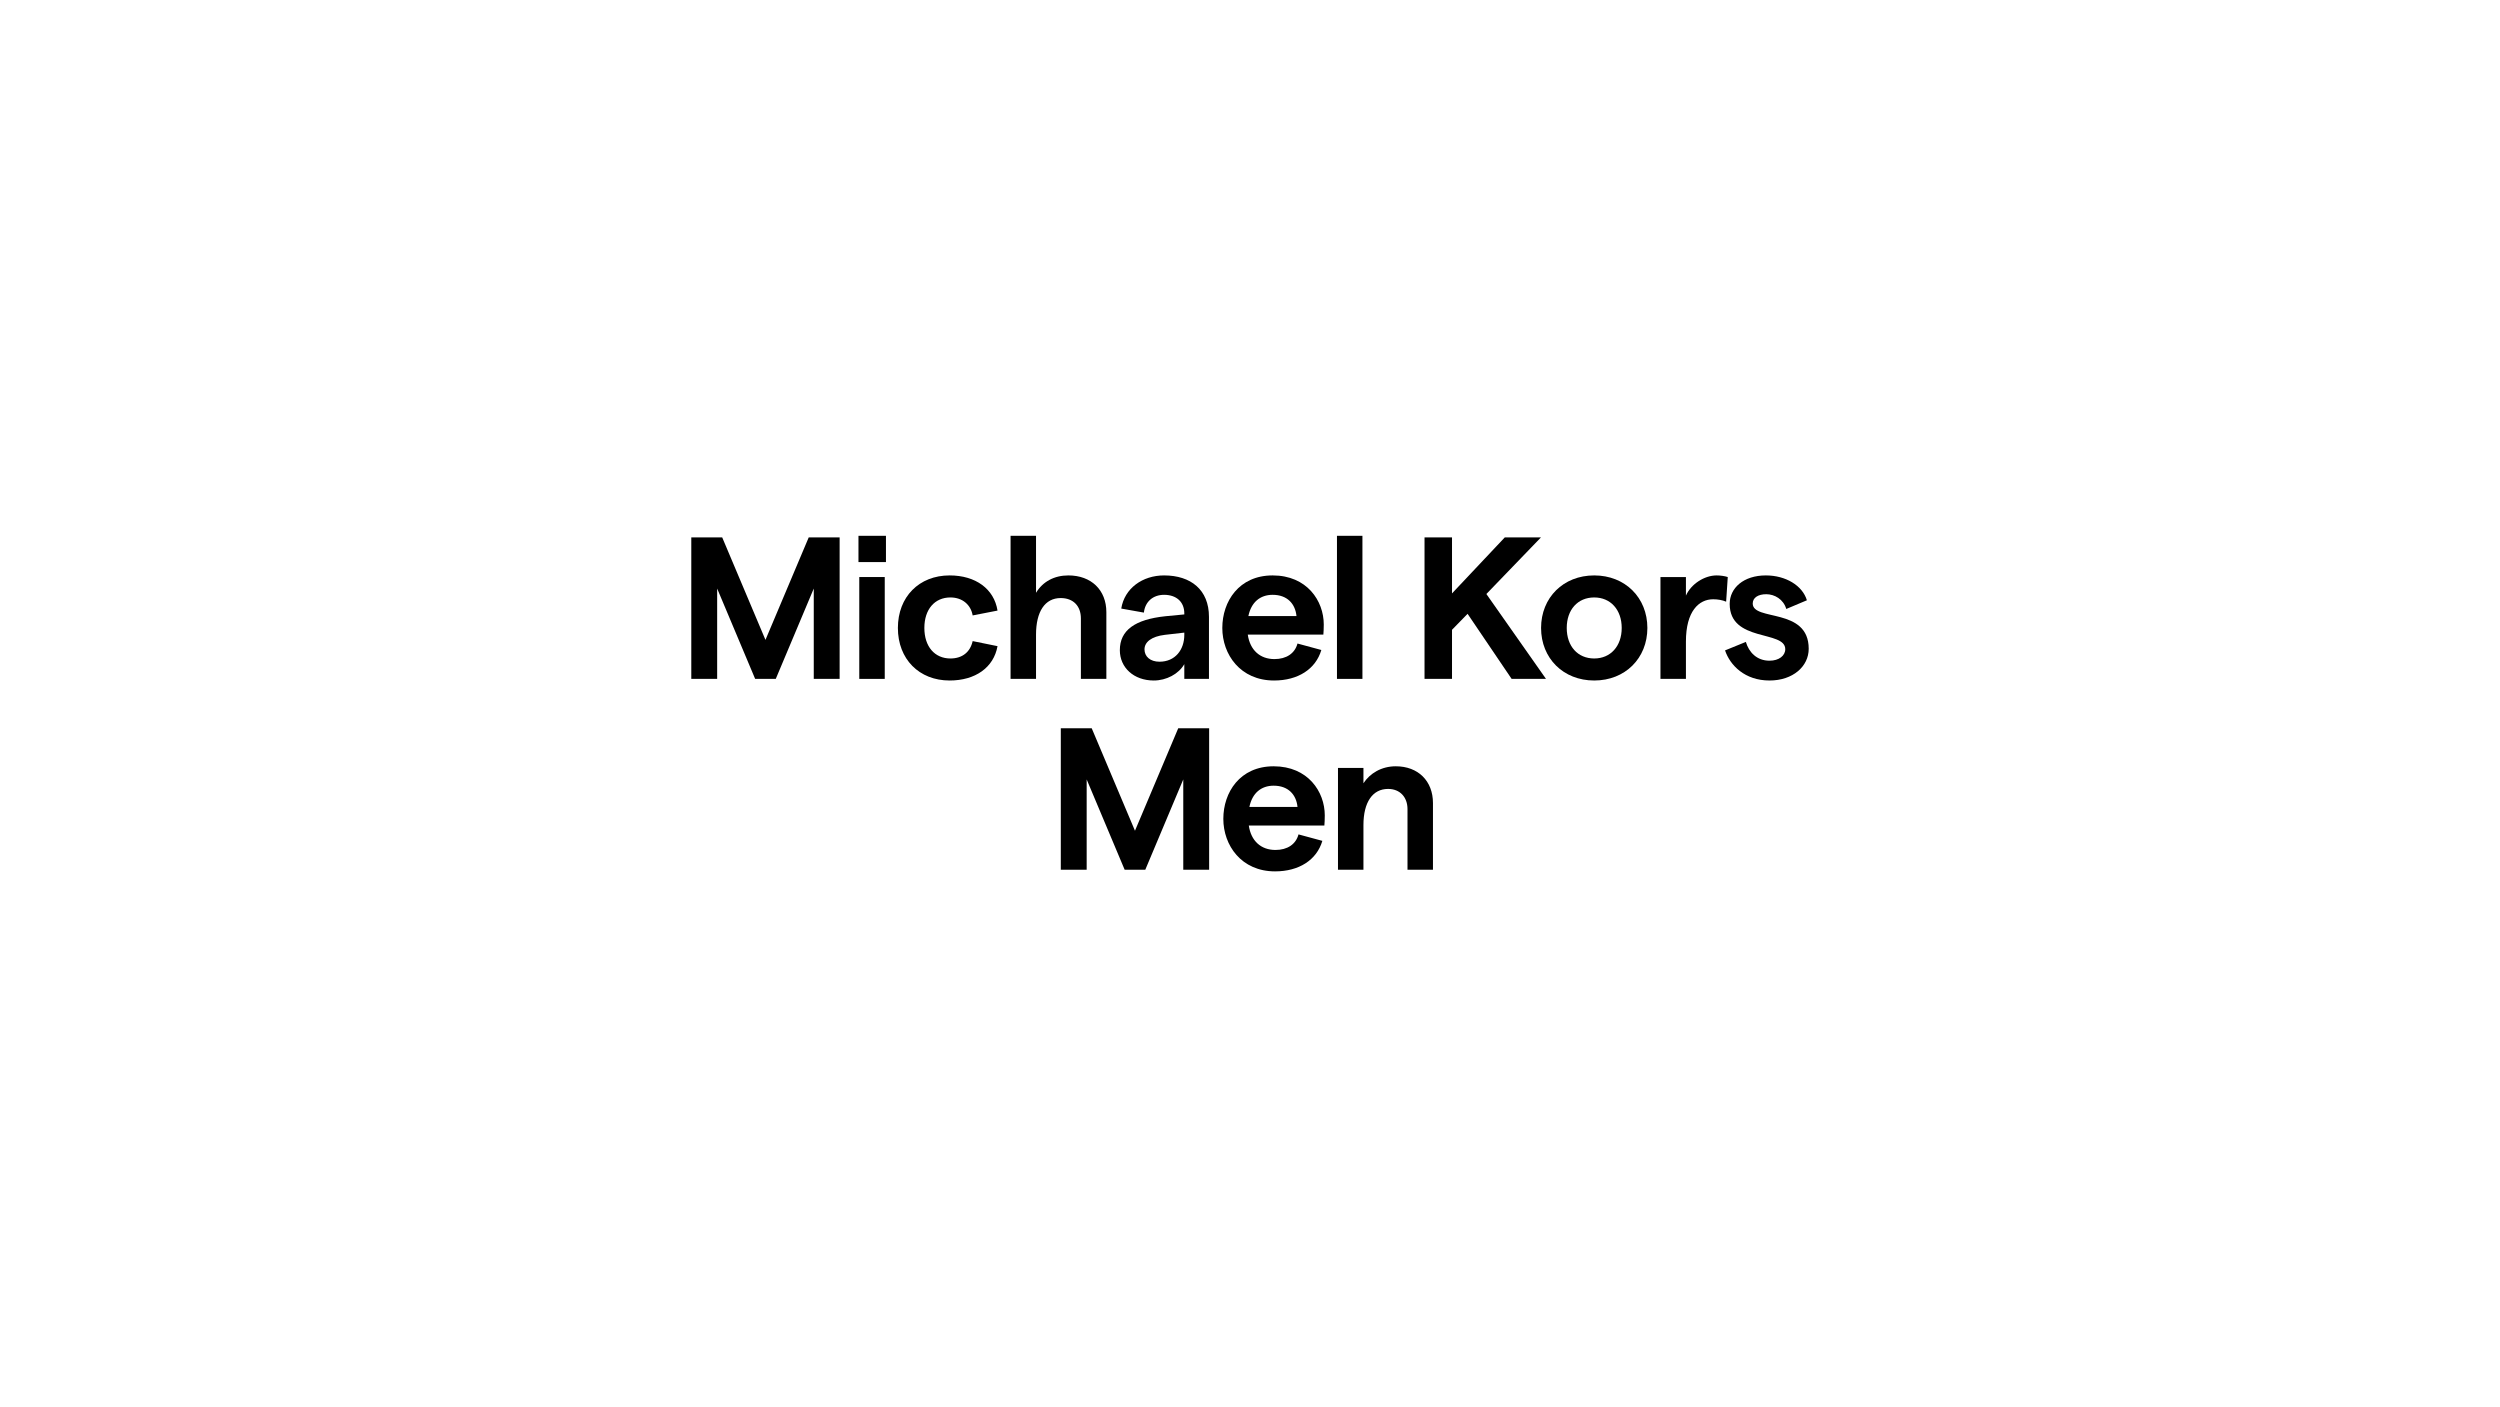<svg width="668" height="376" viewBox="0 0 668 376" fill="none" xmlns="http://www.w3.org/2000/svg">
<path d="M357.508 232.4V205.184H364.312V209.288C366.04 206.642 369.118 204.752 372.952 204.752C378.892 204.752 382.888 208.64 382.888 214.58V232.4H376.084V216.2C376.084 213.014 374.086 210.8 370.9 210.8C366.742 210.8 364.312 214.364 364.312 220.466V232.4H357.508Z" fill="black"/>
<path d="M326.873 218.792C326.873 211.718 331.301 204.752 340.319 204.752C349.499 204.752 353.981 211.556 353.981 217.874C353.981 218.846 353.927 220.034 353.873 220.574H333.677C334.271 224.678 336.917 227.108 340.805 227.108C343.991 227.108 346.259 225.596 346.961 222.95L353.333 224.678C351.821 229.808 347.069 232.832 340.697 232.832C331.679 232.832 326.873 225.866 326.873 218.792ZM333.839 215.606H346.691C346.367 212.366 344.261 209.936 340.319 209.936C336.971 209.936 334.595 211.934 333.839 215.606Z" fill="black"/>
<path d="M283.446 232.4V194.6H291.708L303.264 221.978L314.82 194.6H323.082V232.4H316.17V208.262L306.018 232.4H300.51L290.358 208.262V232.4H283.446Z" fill="black"/>
<path d="M472.811 181.832C466.223 181.832 462.281 177.782 460.931 173.786L466.493 171.518C467.303 174.272 469.409 176.54 472.811 176.54C475.349 176.54 477.023 175.19 477.023 173.462C477.023 168.332 462.173 171.68 462.173 161.366C462.173 157.1 465.899 153.752 471.839 153.752C477.131 153.752 481.613 156.452 482.801 160.394L477.293 162.716C476.537 160.124 474.161 158.774 471.947 158.774C469.787 158.774 468.329 159.692 468.329 161.258C468.329 166.064 483.287 162.23 483.287 173.354C483.287 178.052 479.075 181.832 472.811 181.832Z" fill="black"/>
<path d="M461.225 160.772C460.253 160.34 458.957 160.124 457.769 160.124C453.935 160.124 450.479 163.31 450.479 171.41V181.4H443.675V154.184H450.479V159.152C451.829 156.074 455.393 153.752 458.687 153.752C459.659 153.752 460.847 153.914 461.657 154.184L461.225 160.772Z" fill="black"/>
<path d="M425.977 181.832C417.715 181.832 411.775 175.892 411.775 167.792C411.775 159.692 417.715 153.752 425.977 153.752C434.239 153.752 440.179 159.692 440.179 167.792C440.179 175.892 434.239 181.832 425.977 181.832ZM418.633 167.792C418.633 172.652 421.549 175.946 425.977 175.946C430.351 175.946 433.321 172.652 433.321 167.792C433.321 162.932 430.351 159.638 425.977 159.638C421.549 159.638 418.633 162.932 418.633 167.792Z" fill="black"/>
<path d="M387.978 181.4H380.634V143.6H387.978V158.558L402.072 143.6H411.738L397.158 158.72L413.088 181.4H403.908L392.136 164.012L387.978 168.278V181.4Z" fill="black"/>
<path d="M357.237 181.4V143.168H364.041V181.4H357.237Z" fill="black"/>
<path d="M326.602 167.792C326.602 160.718 331.03 153.752 340.048 153.752C349.228 153.752 353.71 160.556 353.71 166.874C353.71 167.846 353.656 169.034 353.602 169.574H333.406C334 173.678 336.646 176.108 340.534 176.108C343.72 176.108 345.988 174.596 346.69 171.95L353.062 173.678C351.55 178.808 346.798 181.832 340.426 181.832C331.408 181.832 326.602 174.866 326.602 167.792ZM333.568 164.606H346.42C346.096 161.366 343.99 158.936 340.048 158.936C336.7 158.936 334.324 160.934 333.568 164.606Z" fill="black"/>
<path d="M316.447 163.904C316.447 160.826 314.341 158.936 311.047 158.936C308.077 158.936 305.971 160.772 305.647 163.688L299.599 162.608C300.463 157.208 305.269 153.752 311.047 153.752C318.175 153.752 323.035 157.586 323.035 164.822V181.4H316.447V177.458C314.935 180.104 311.641 181.832 308.293 181.832C302.947 181.832 299.221 178.376 299.221 173.732C299.221 168.386 303.271 165.524 311.371 164.66L316.447 164.174V163.904ZM305.809 173.516C305.809 175.406 307.321 176.81 309.805 176.81C314.017 176.81 316.447 173.624 316.447 169.628V169.034L311.263 169.628C307.645 170.06 305.809 171.572 305.809 173.516Z" fill="black"/>
<path d="M270.023 181.4V143.168H276.827V158.396C278.609 155.426 281.687 153.752 285.467 153.752C291.569 153.752 295.619 157.64 295.619 163.58V181.4H288.815V165.254C288.815 161.906 286.763 159.8 283.415 159.8C279.203 159.8 276.827 163.418 276.827 169.574V181.4H270.023Z" fill="black"/>
<path d="M253.739 181.832C245.585 181.832 239.915 176.108 239.915 167.792C239.915 159.476 245.585 153.752 253.739 153.752C260.705 153.752 265.619 157.37 266.537 163.148L259.895 164.444C259.409 161.582 257.141 159.638 253.955 159.638C249.743 159.638 246.989 162.824 246.989 167.792C246.989 172.76 249.743 175.946 253.955 175.946C257.141 175.946 259.247 174.218 259.895 171.302L266.537 172.652C265.511 178.376 260.597 181.832 253.739 181.832Z" fill="black"/>
<path d="M229.599 181.4V154.184H236.403V181.4H229.599ZM229.383 150.188V143.168H236.727V150.188H229.383Z" fill="black"/>
<path d="M184.713 181.4V143.6H192.975L204.531 170.978L216.087 143.6H224.349V181.4H217.437V157.262L207.285 181.4H201.777L191.625 157.262V181.4H184.713Z" fill="black"/>
</svg>
